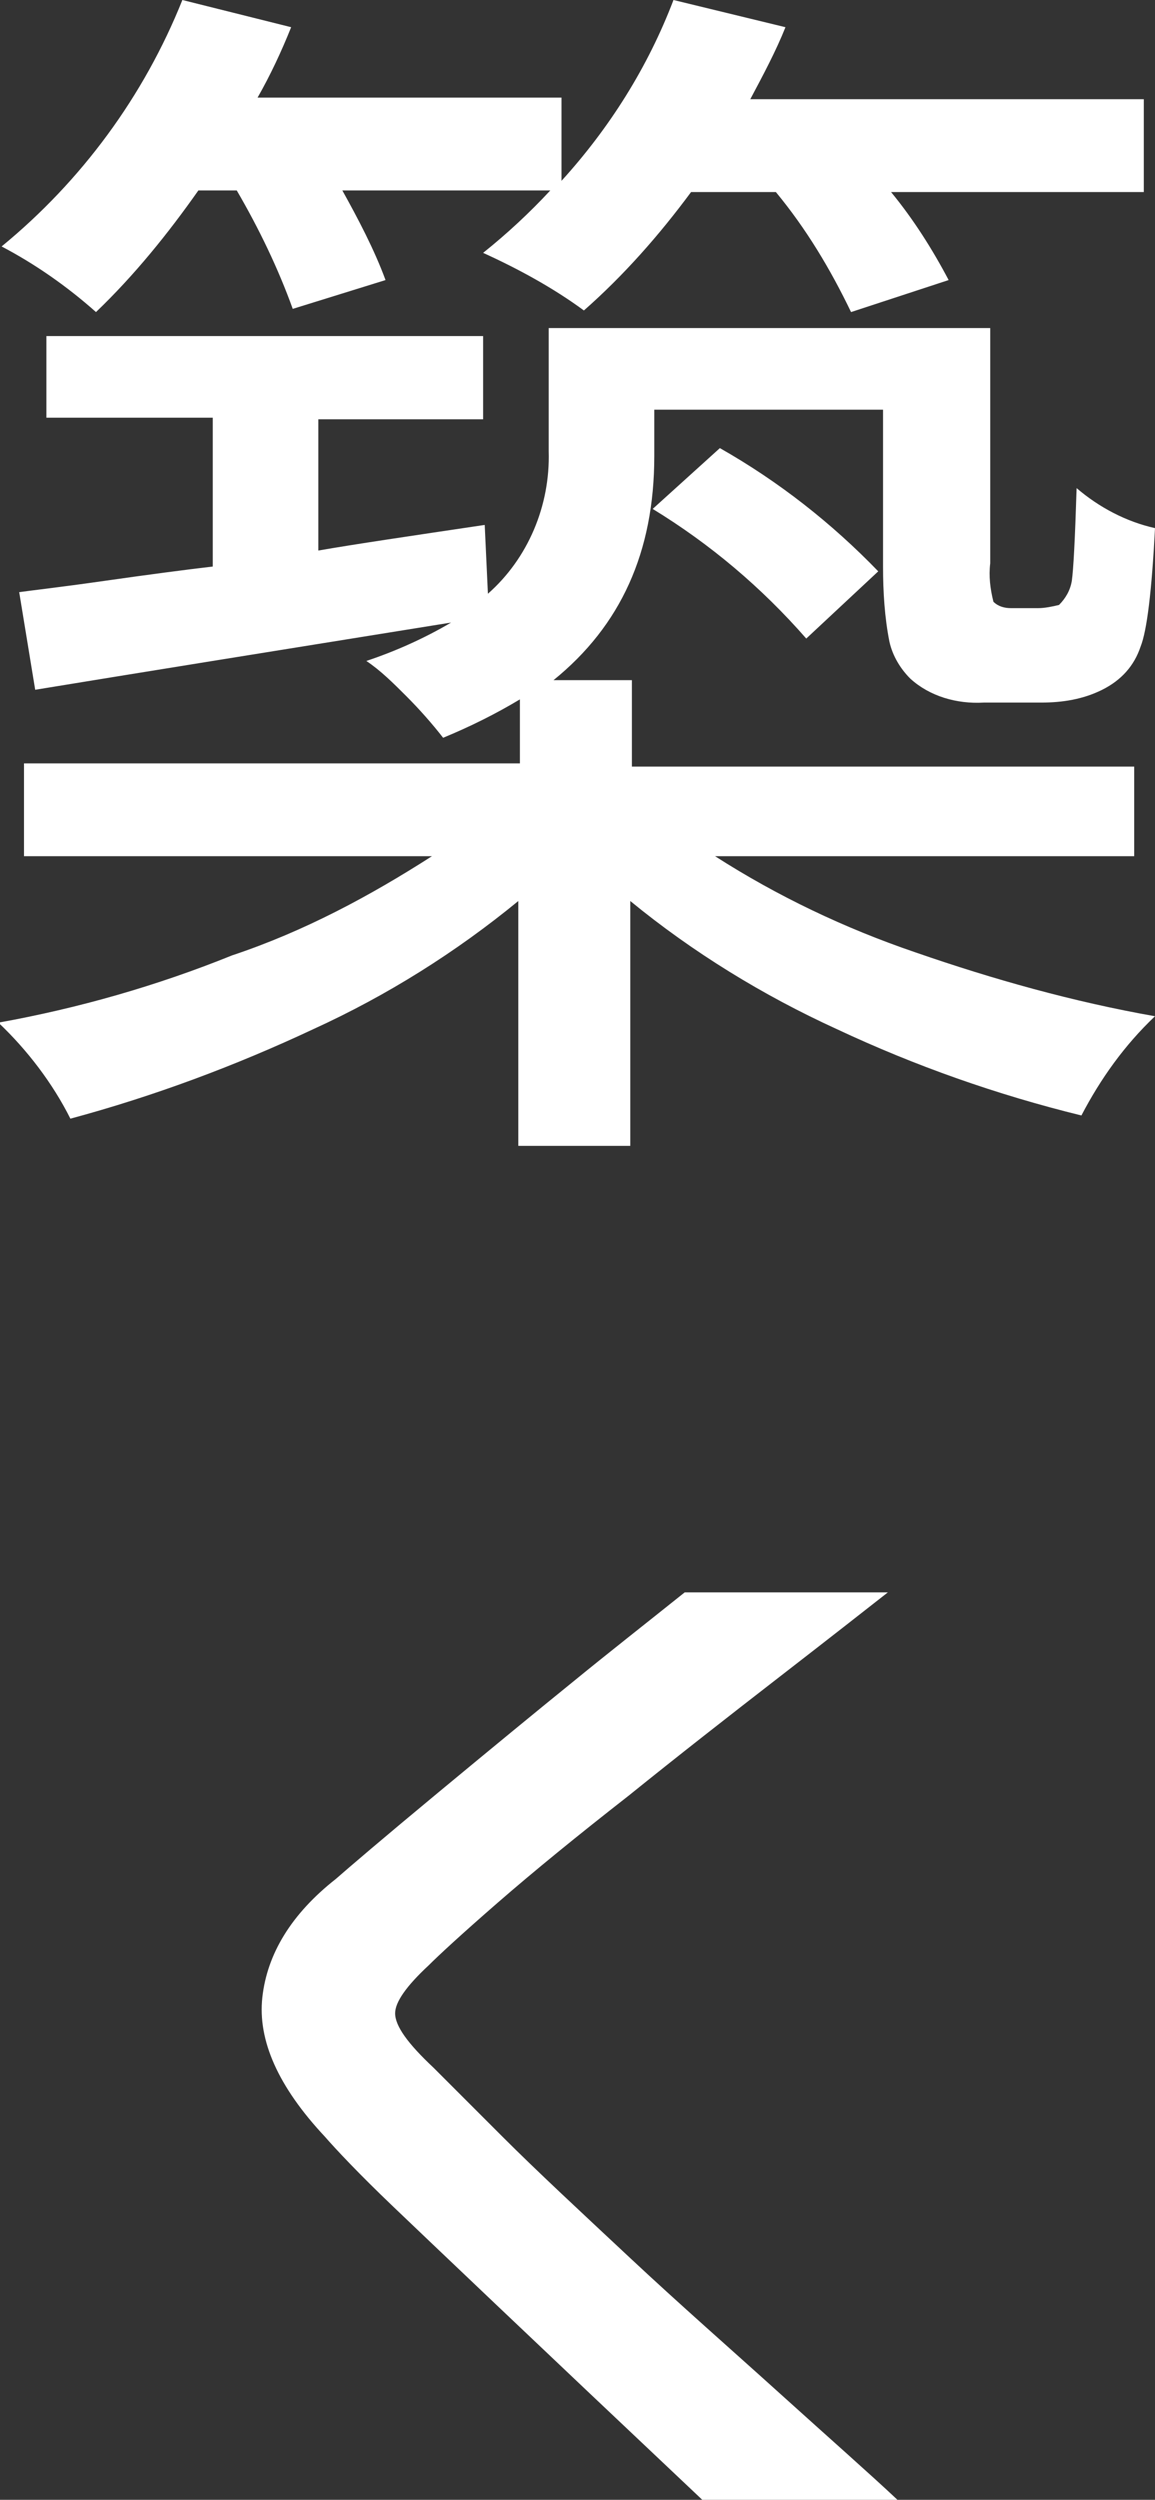 <svg xmlns="http://www.w3.org/2000/svg" viewBox="0 0 72.2 156.2"><rect x="0" y="0" width="72.2" height="156.2" fill="#333333" stroke="none"/><path d="M14.8 11.9h-2.4c-1.9 2.7-4 5.3-6.4 7.6-1.8-1.6-3.8-3-5.9-4.1C5.1 11.3 9 6 11.4 0l6.8 1.7c-.6 1.5-1.3 3-2.1 4.4h19v5.2c3-3.3 5.4-7.1 7-11.3l7 1.7c-.6 1.5-1.4 3-2.2 4.5h24.6V12H55.7c1.4 1.7 2.6 3.6 3.6 5.5l-6.1 2c-1.3-2.7-2.8-5.2-4.7-7.5h-5.3c-2 2.7-4.2 5.2-6.7 7.4-1.9-1.4-4.1-2.6-6.3-3.6 1.5-1.2 2.9-2.5 4.2-3.9h-13c1 1.8 2 3.7 2.7 5.6l-5.8 1.8c-.9-2.5-2.1-5-3.5-7.4zm56 41.6H44.7c3.9 2.5 8.1 4.5 12.5 6 4.9 1.7 9.9 3.1 15 4-1.9 1.8-3.4 3.9-4.6 6.2-5.3-1.3-10.4-3.1-15.3-5.4-4.6-2.1-9-4.8-12.9-8v15.3h-7V56.3c-3.9 3.2-8.2 5.9-12.8 8-4.9 2.3-10 4.2-15.2 5.6-1.1-2.2-2.7-4.3-4.5-6 5-.9 9.9-2.3 14.6-4.2C19 58.2 23.1 56 27 53.5H1.5v-5.8h31v-4c-1.5.9-3.1 1.7-4.8 2.4-.7-.9-1.5-1.8-2.3-2.6-.8-.8-1.6-1.6-2.5-2.2 1.8-.6 3.6-1.4 5.3-2.4-11.2 1.8-19.9 3.2-26 4.2l-1-6.1c.7-.1 2.5-.3 5.3-.7s5.1-.7 6.8-.9v-9.3H2.9V21h27.3v5.2H19.9v8.2c2.3-.4 5.7-.9 10.4-1.6l.2 4.3c2.5-2.2 3.9-5.5 3.8-8.9v-7.7h27.6v14.7c-.1.8 0 1.6.2 2.4.3.3.7.4 1.1.4h1.7c.4 0 .9-.1 1.3-.2.4-.4.7-.9.8-1.5.1-.7.2-2.6.3-5.8 1.4 1.2 3.1 2.1 4.9 2.5-.2 3.9-.5 6.4-.9 7.4-.4 1.2-1.2 2.1-2.4 2.7-1.2.6-2.5.8-3.8.8h-3.6c-1.7.1-3.4-.4-4.6-1.5-.6-.6-1.1-1.4-1.3-2.3-.3-1.5-.4-3.1-.4-4.7v-9.8H40.9v2.9c0 6-2.1 10.6-6.3 14h4.9v5.4h31.4v5.6zm-30-21.7L45 28c3.7 2.1 7 4.7 9.9 7.7l-4.5 4.2c-2.8-3.2-6-5.9-9.6-8.1zm2 67.7h12.7c-1.4 1.1-3.7 2.9-6.8 5.3-3.1 2.4-6.3 4.9-9.4 7.4-3.2 2.5-5.9 4.7-8.2 6.7-2.3 2-3.7 3.3-4.3 3.9-1.4 1.3-2.1 2.3-2.1 3 0 .8.8 1.9 2.4 3.4l4.3 4.3c2.2 2.2 4.9 4.7 8 7.6 3.1 2.9 6.3 5.7 9.4 8.5 3.1 2.8 5.6 5 7.3 6.6H43.9c-10.7-10.1-17.1-16.2-19.3-18.3s-3.6-3.6-4.3-4.4c-2.9-3.1-4.2-6-3.9-8.7.3-2.7 1.8-5.2 4.6-7.4.8-.7 2.9-2.5 6.4-5.4s6.3-5.2 8.4-6.9c2.2-1.8 4.5-3.6 7-5.6z" fill="#fff"/></svg>